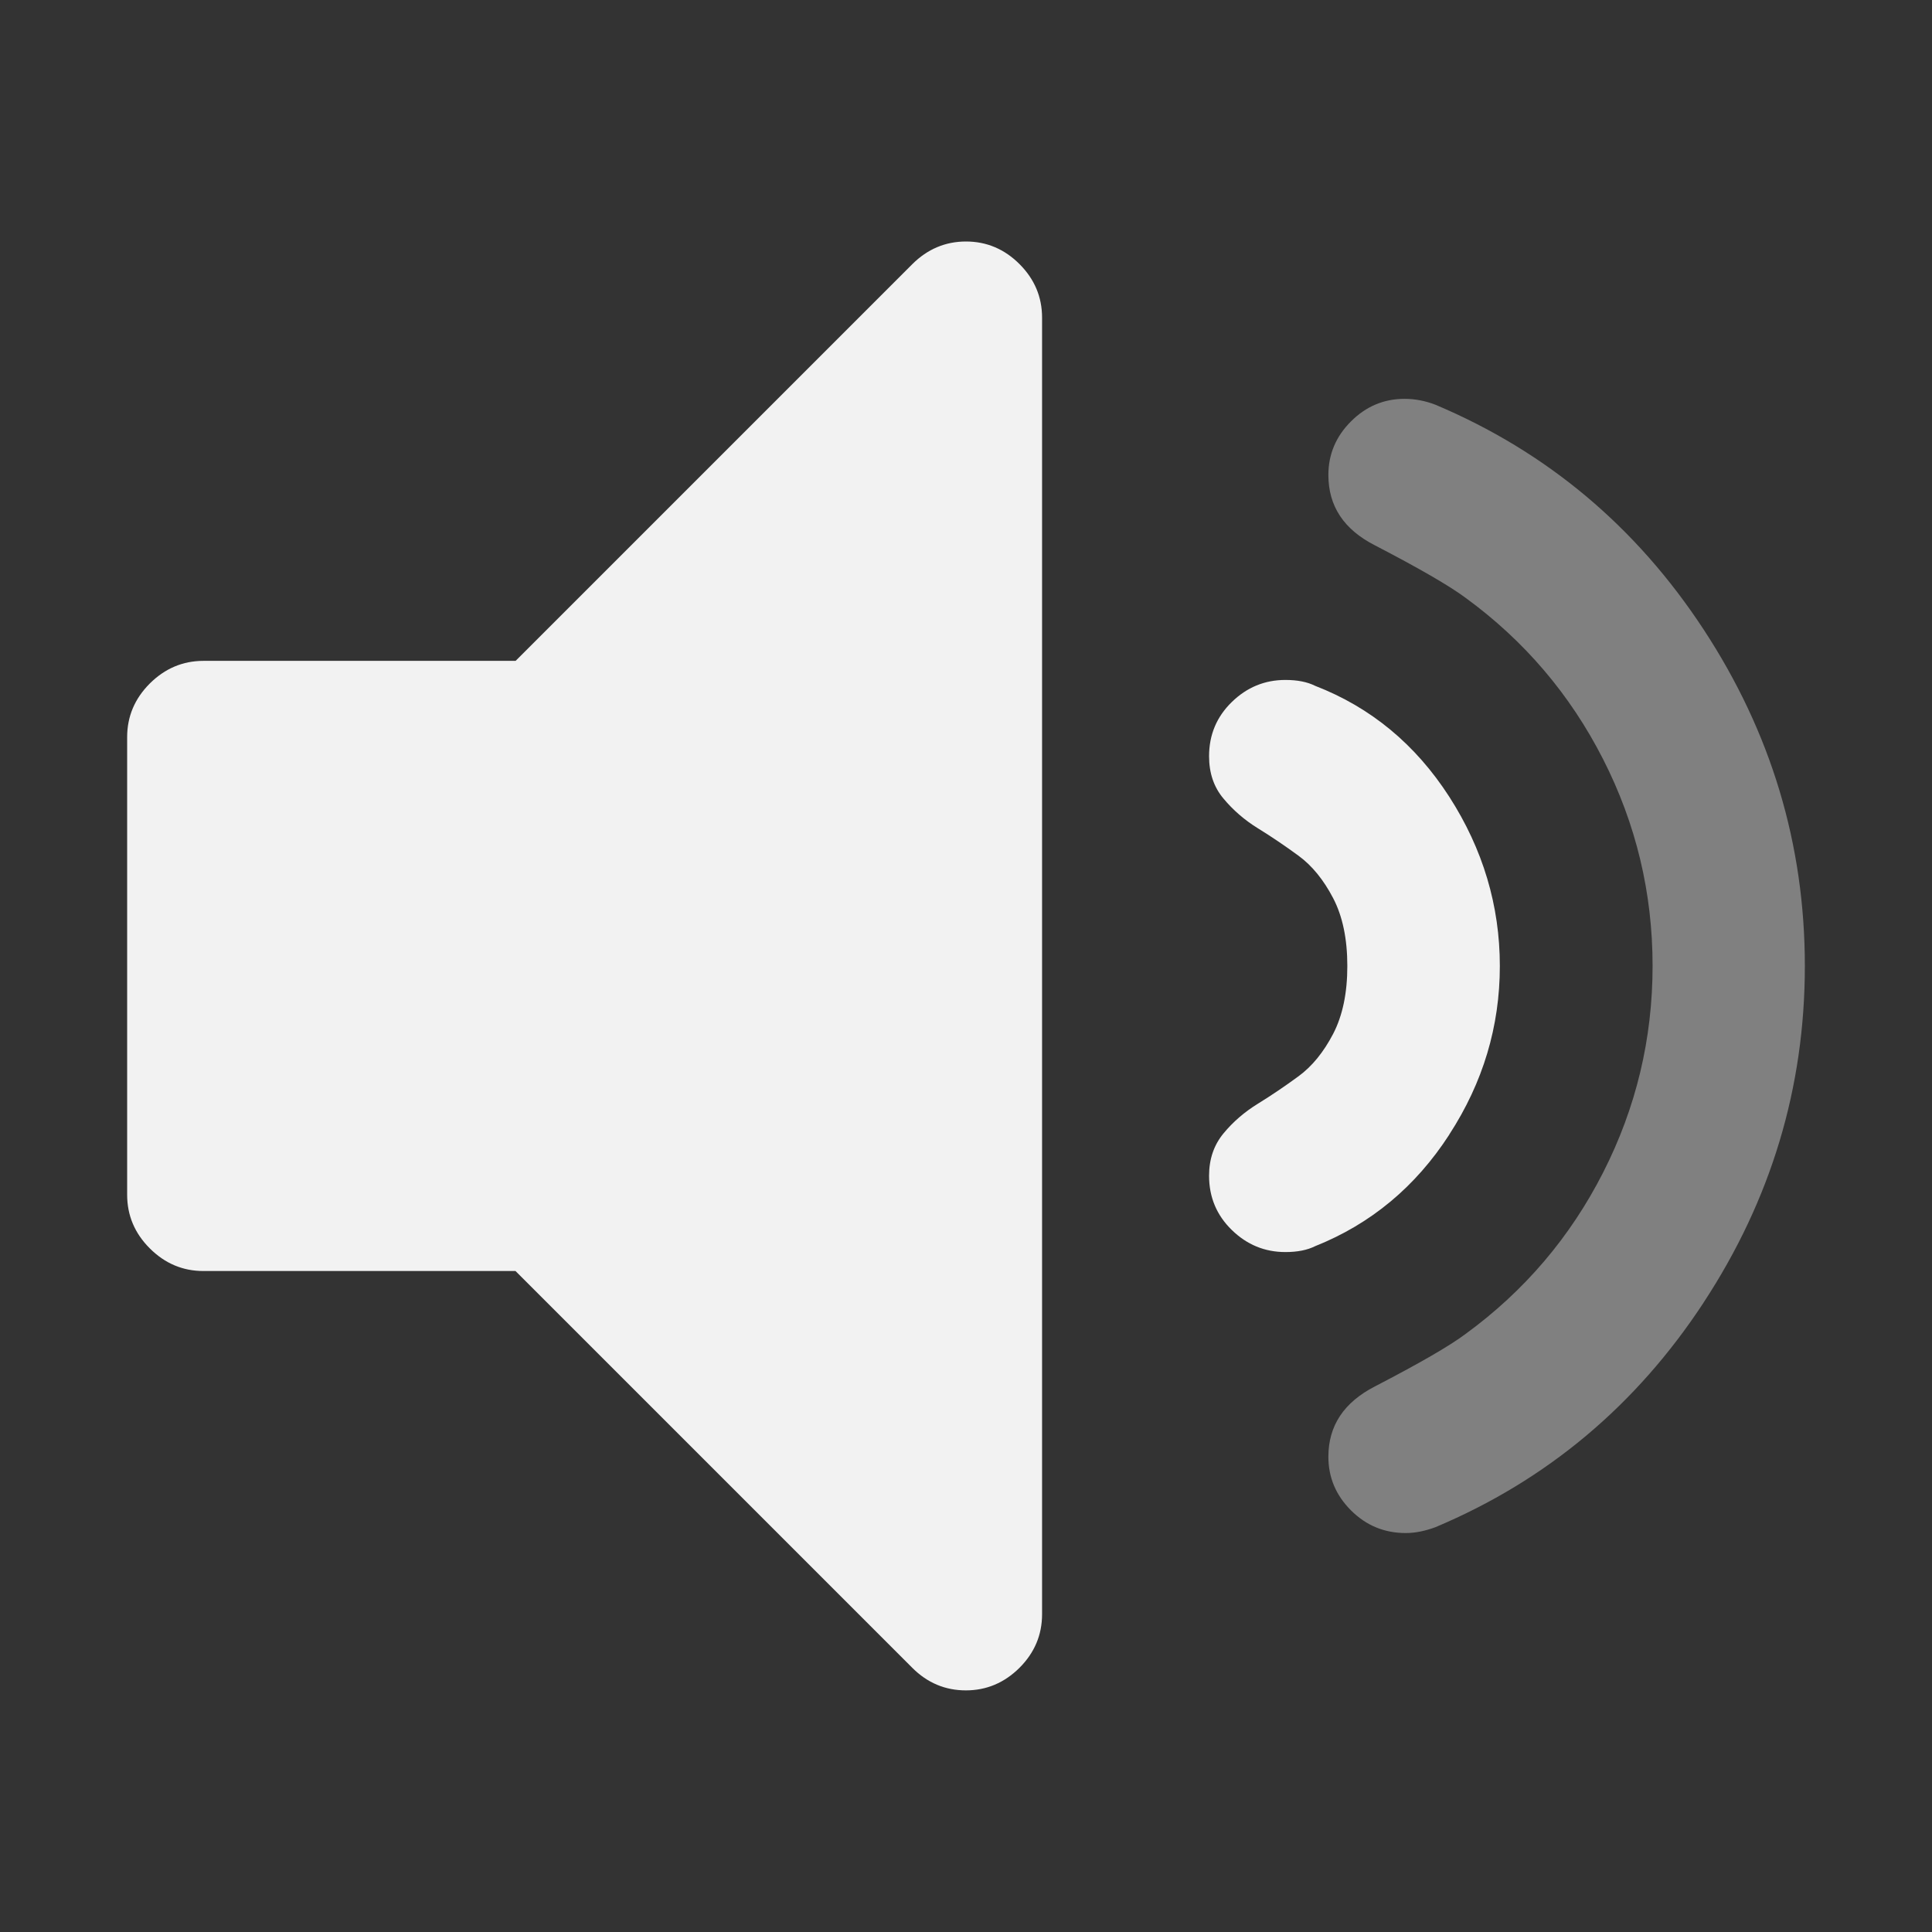 <?xml version="1.0" encoding="UTF-8" standalone="no"?>
<!-- Created with Inkscape (http://www.inkscape.org/) -->

<svg
   xmlns:dc="http://purl.org/dc/elements/1.1/"
   xmlns:cc="http://creativecommons.org/ns#"
   xmlns:rdf="http://www.w3.org/1999/02/22-rdf-syntax-ns#"
   xmlns:svg="http://www.w3.org/2000/svg"
   xmlns="http://www.w3.org/2000/svg"
   xmlns:xlink="http://www.w3.org/1999/xlink"
   xmlns:sodipodi="http://sodipodi.sourceforge.net/DTD/sodipodi-0.dtd"
   xmlns:inkscape="http://www.inkscape.org/namespaces/inkscape"
   id="svg7384"
   style="enable-background:new"
   height="16"
   width="16"
   version="1.1"
   inkscape:version="0.91 r13725"
   sodipodi:docname="audio-volume-medium.svg">
  <rect width="100%" height="100%" fill="#333333" stroke="none"/>
  <sodipodi:namedview
     pagecolor="#ffffff"
     bordercolor="#666666"
     borderopacity="1"
     objecttolerance="10"
     gridtolerance="10"
     guidetolerance="10"
     inkscape:pageopacity="0"
     inkscape:pageshadow="2"
     inkscape:window-width="1366"
     inkscape:window-height="633"
     id="namedview10"
     showgrid="false"
     inkscape:zoom="14.75"
     inkscape:cx="-17.254237"
     inkscape:cy="8.0338983"
     inkscape:window-x="0"
     inkscape:window-y="33"
     inkscape:window-maximized="1"
     inkscape:current-layer="svg7384" />
  <title
     id="title8473">Paper Symbolic Icon Theme</title>
  <defs
     id="defs7386">
    <filter
       id="filter7554"
       color-interpolation-filters="sRGB">
      <feBlend
         id="feBlend7556"
         in2="BackgroundImage"
         mode="darken" />
    </filter>
    <linearGradient
       gradientTransform="translate(-1,-2)"
       gradientUnits="userSpaceOnUse"
       xlink:href="#linearGradient3678"
       id="linearGradient2868"
       y2="19"
       x2="8.925"
       y1="6"
       x1="8.925" />
    <linearGradient
       id="linearGradient3678">
      <stop
         offset="0"
         style="stop-color:#ffffff;stop-opacity:1"
         id="stop3680" />
      <stop
         offset="1"
         style="stop-color:#e6e6e6;stop-opacity:1"
         id="stop3682" />
    </linearGradient>
    <linearGradient
       gradientTransform="translate(-2,-1)"
       gradientUnits="userSpaceOnUse"
       xlink:href="#linearGradient3678"
       id="linearGradient2393"
       y2="21"
       x2="9"
       y1="3"
       x1="9" />
    <linearGradient
       x1="14"
       y1="3"
       x2="14"
       y2="21"
       id="linearGradient2398"
       xlink:href="#linearGradient3587-6-5-3"
       gradientUnits="userSpaceOnUse"
       gradientTransform="translate(-1,-5)" />
    <linearGradient
       id="linearGradient3587-6-5-3">
      <stop
         id="stop3589-9-2-0"
         style="stop-color:#000000;stop-opacity:1"
         offset="0" />
      <stop
         id="stop3591-7-4-7"
         style="stop-color:#363636;stop-opacity:1"
         offset="1" />
    </linearGradient>
    <linearGradient
       x1="66.097"
       y1="9.364"
       x2="66.097"
       y2="27.364"
       id="linearGradient2395"
       xlink:href="#linearGradient3587-6-5-3"
       gradientUnits="userSpaceOnUse"
       gradientTransform="translate(-52.097,-11.364)" />
    <linearGradient
       x1="4.955"
       y1="2.684"
       x2="4.955"
       y2="13.496"
       id="linearGradient7390"
       xlink:href="#linearGradient3587-6-5-3"
       gradientUnits="userSpaceOnUse" />
    <linearGradient
       x1="7.911"
       y1="4.576"
       x2="7.911"
       y2="11.649"
       id="linearGradient7392"
       xlink:href="#linearGradient3587-6-5-3"
       gradientUnits="userSpaceOnUse" />
    <linearGradient
       x1="10.187"
       y1="2.774"
       x2="10.187"
       y2="13.317"
       id="linearGradient7394"
       xlink:href="#linearGradient3587-6-5-3"
       gradientUnits="userSpaceOnUse" />
    <linearGradient
       x1="13.917"
       y1="0.882"
       x2="13.917"
       y2="15.183"
       id="linearGradient7396"
       xlink:href="#linearGradient3587-6-5-3"
       gradientUnits="userSpaceOnUse" />
    <linearGradient
       id="linearGradient5263">
      <stop
         id="stop5265"
         style="stop-color:#a0d5ff;stop-opacity:1"
         offset="0" />
      <stop
         id="stop5267"
         style="stop-color:#a0d5ff;stop-opacity:1"
         offset="1" />
    </linearGradient>
    <filter
       color-interpolation-filters="sRGB"
       id="filter7554-5">
      <feBlend
         mode="darken"
         in2="BackgroundImage"
         id="feBlend7556-7" />
    </filter>
  </defs>
  <path
     style="fill:#f2f2f2;fill-opacity:1"
     inkscape:connector-curvature="0"
     id="path5550"
     d="m 8,2 c -0.171,0 -0.319,0.063 -0.444,0.187 l -3.286,3.286 -2.585,0 c -0.171,0 -0.319,0.063 -0.444,0.187 C 1.115,5.786 1.053,5.934 1.053,6.105 l 0,3.789 c 0,0.171 0.062,0.319 0.187,0.444 0.125,0.125 0.273,0.188 0.444,0.188 l 2.585,0 3.286,3.286 c 0.125,0.125 0.273,0.187 0.444,0.187 0.171,0 0.319,-0.063 0.444,-0.187 0.125,-0.125 0.187,-0.273 0.187,-0.444 l 0,-10.737 c 0,-0.171 -0.062,-0.319 -0.187,-0.444 C 8.319,2.063 8.171,2 8,2 l 0,0 z" />
  <path
     style="fill:#f2f2f2;fill-opacity:1"
     inkscape:connector-curvature="0"
     id="path5552"
     d="m 12.002,9.396 c 0.28,-0.431 0.419,-0.896 0.419,-1.396 0,-0.5 -0.14,-0.968 -0.419,-1.402 -0.28,-0.434 -0.65,-0.74 -1.11,-0.918 -0.066,-0.033 -0.148,-0.049 -0.247,-0.049 -0.171,0 -0.319,0.061 -0.444,0.183 -0.125,0.122 -0.188,0.271 -0.188,0.449 0,0.138 0.039,0.255 0.119,0.35 0.079,0.095 0.174,0.178 0.286,0.247 0.112,0.069 0.224,0.145 0.336,0.227 0.112,0.082 0.207,0.199 0.286,0.35 0.079,0.151 0.118,0.339 0.118,0.563 0,0.224 -0.039,0.411 -0.118,0.563 -0.079,0.151 -0.174,0.268 -0.286,0.35 -0.112,0.082 -0.224,0.158 -0.336,0.227 -0.112,0.069 -0.207,0.151 -0.286,0.247 -0.079,0.096 -0.119,0.212 -0.119,0.35 0,0.178 0.063,0.327 0.188,0.449 0.125,0.122 0.273,0.183 0.444,0.183 0.099,0 0.181,-0.016 0.247,-0.049 0.461,-0.184 0.831,-0.492 1.11,-0.923 l 0,0 z" />
  <path
     style="fill:#f2f2f2;fill-opacity:0.4"
     inkscape:connector-curvature="0"
     id="path5554"
     d="m 14.108,10.788 c 0.559,-0.852 0.839,-1.781 0.839,-2.788 0,-1.007 -0.28,-1.936 -0.839,-2.788 -0.559,-0.852 -1.3,-1.472 -2.22,-1.86 -0.085,-0.033 -0.171,-0.049 -0.256,-0.049 -0.171,0 -0.319,0.062 -0.444,0.187 -0.125,0.125 -0.187,0.273 -0.187,0.444 0,0.257 0.128,0.451 0.385,0.582 0.368,0.191 0.618,0.336 0.75,0.434 0.487,0.355 0.867,0.801 1.14,1.337 0.273,0.536 0.41,1.107 0.41,1.712 0,0.605 -0.137,1.176 -0.41,1.712 -0.273,0.536 -0.653,0.982 -1.14,1.337 -0.132,0.099 -0.382,0.243 -0.75,0.434 -0.257,0.132 -0.385,0.326 -0.385,0.582 0,0.171 0.062,0.319 0.187,0.444 0.125,0.125 0.276,0.188 0.454,0.188 0.079,0 0.161,-0.017 0.247,-0.049 0.921,-0.388 1.661,-1.008 2.22,-1.86 l 0,0 z" />
</svg>
